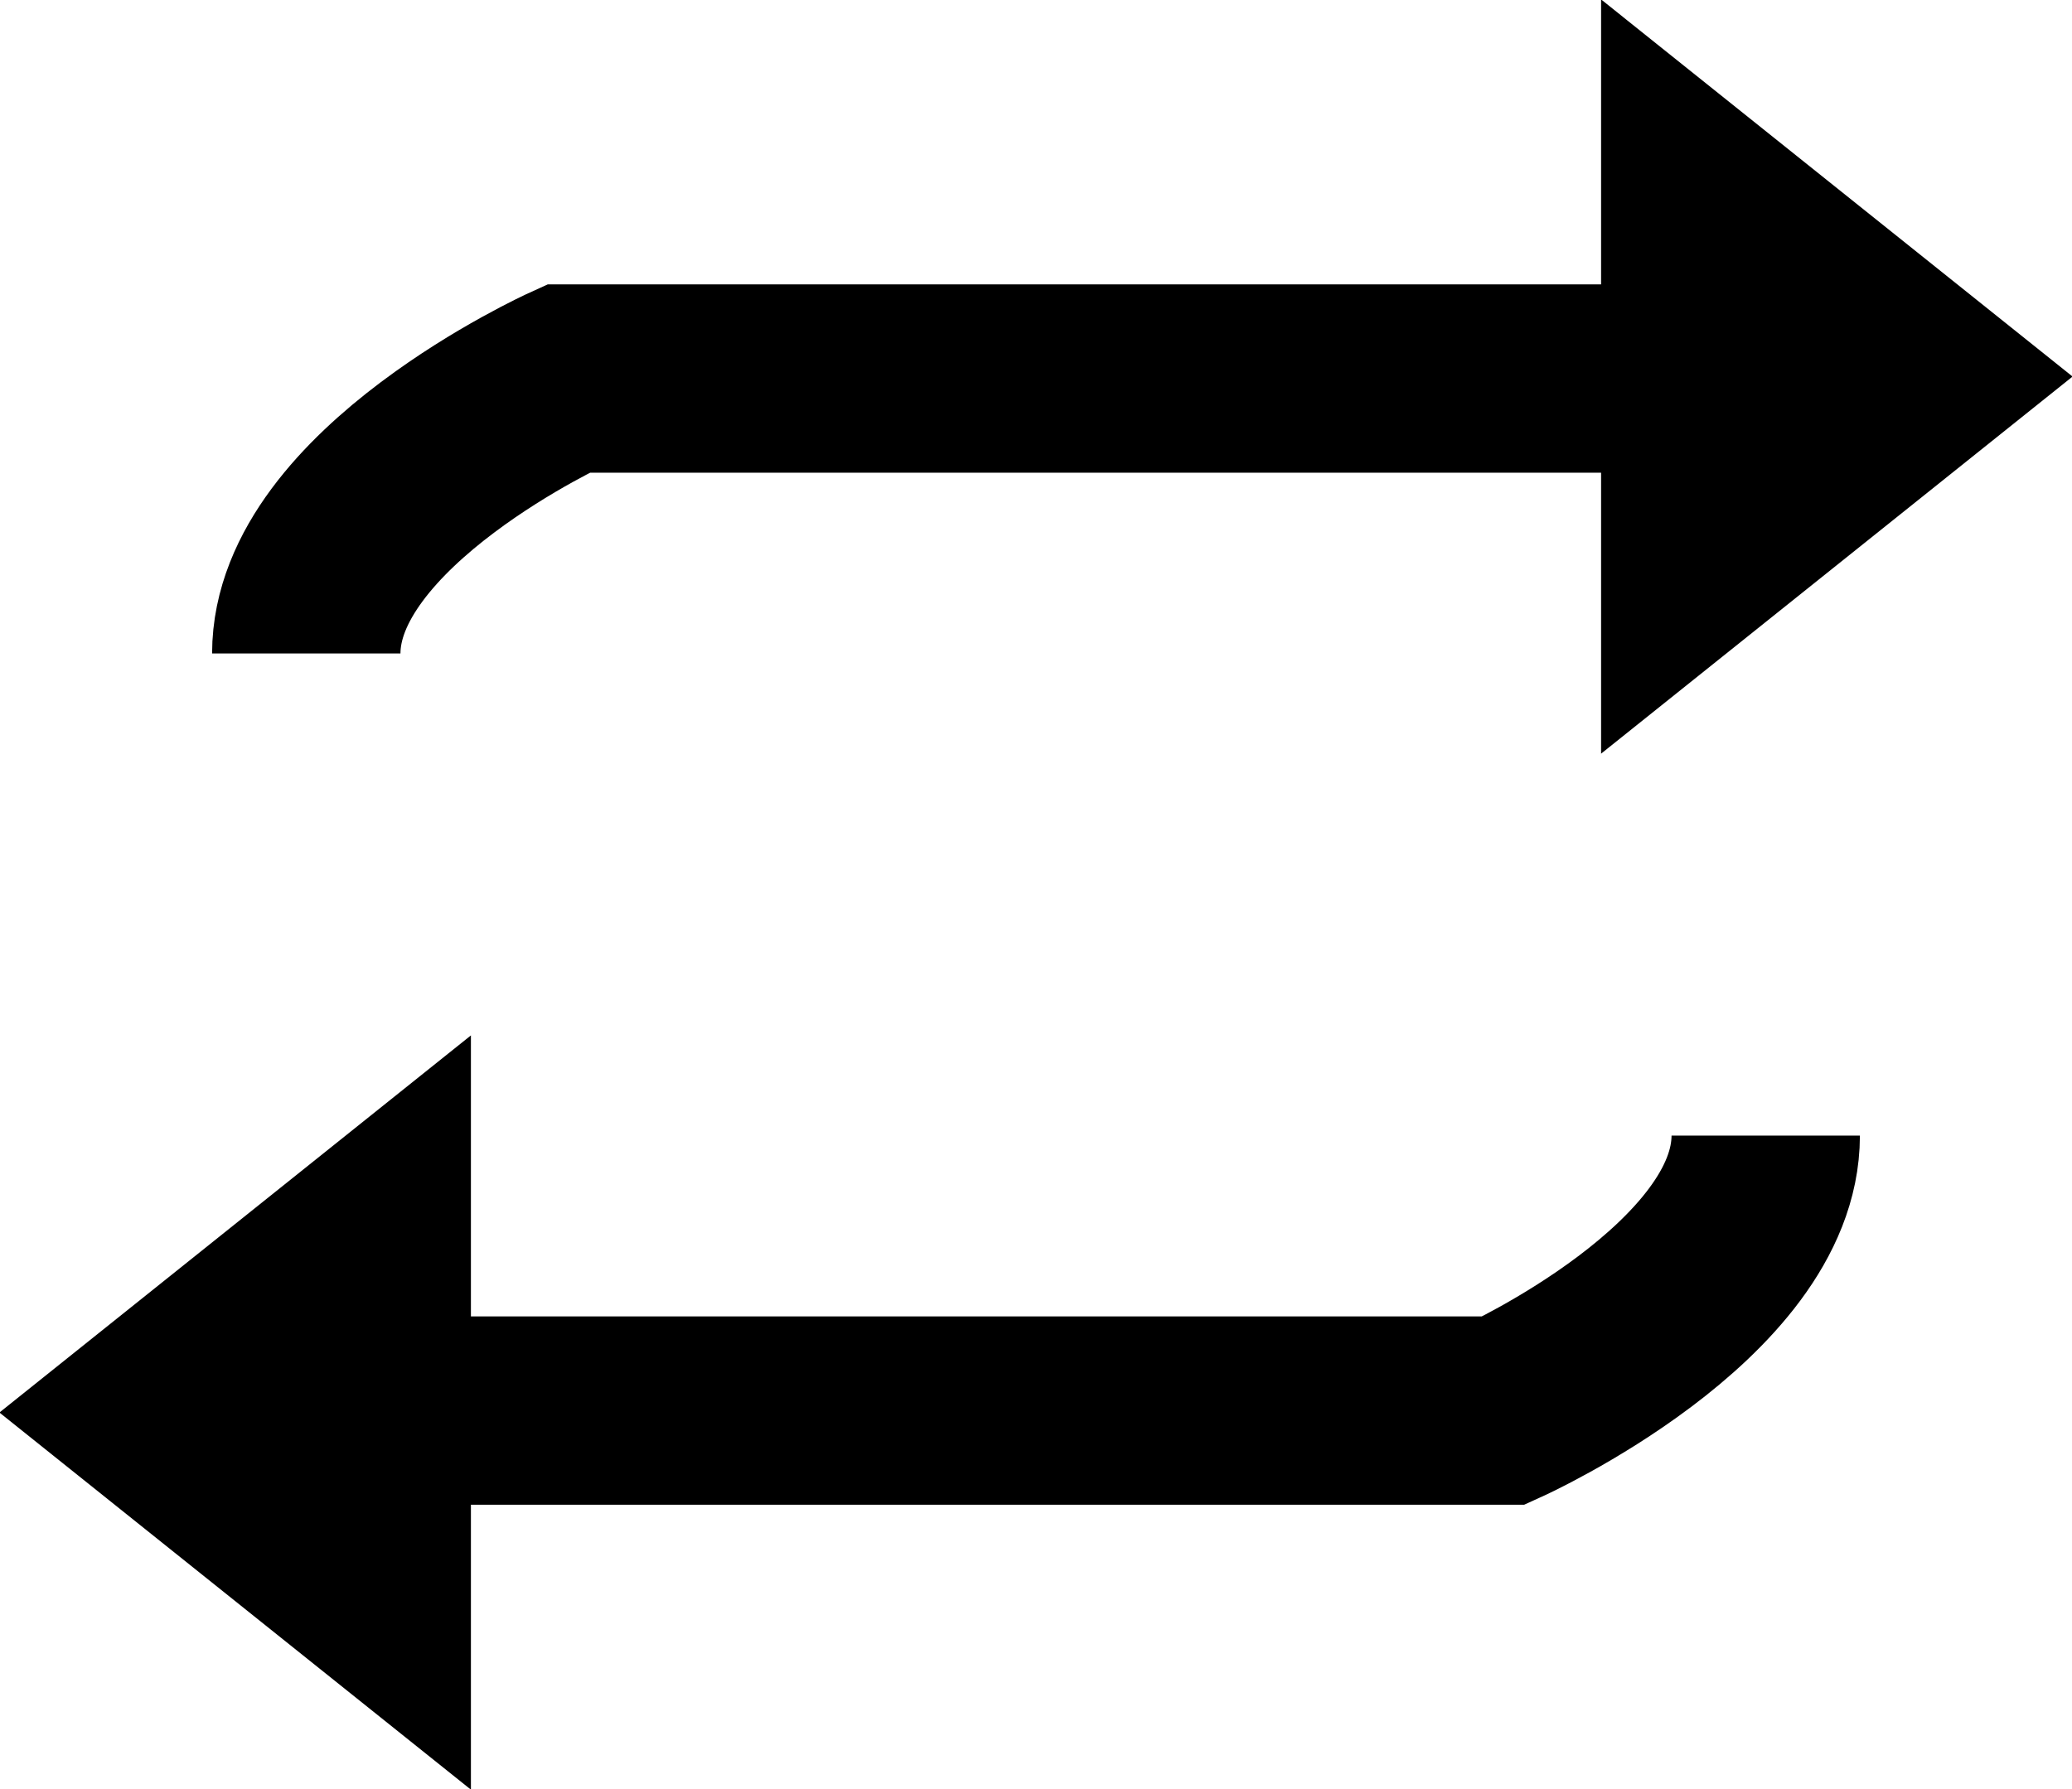<svg width="22" height="19" viewBox="0 0 22 19" xmlns="http://www.w3.org/2000/svg" xmlns:sketch="http://www.bohemiancoding.com/sketch/ns"><title>arrows</title><desc>Created with Sketch.</desc><g sketch:type="MSShapeGroup" fill="none"><g><path d="M17-.005v8.009l5.006-4.005-5.006-4.005" id="Fill-4" fill="#000"/><path d="M17.04 4.02h-11.007s-2.781 1.265-2.781 2.92" id="Path-131" stroke="#000" stroke-width="2"/></g><g><path d="M5 19.005v-8.009l-5.006 4.005 5.006 4.005" fill="#000"/><path d="M4.96 14.98h11.007s2.781-1.265 2.781-2.92" stroke="#000" stroke-width="2"/></g></g></svg>